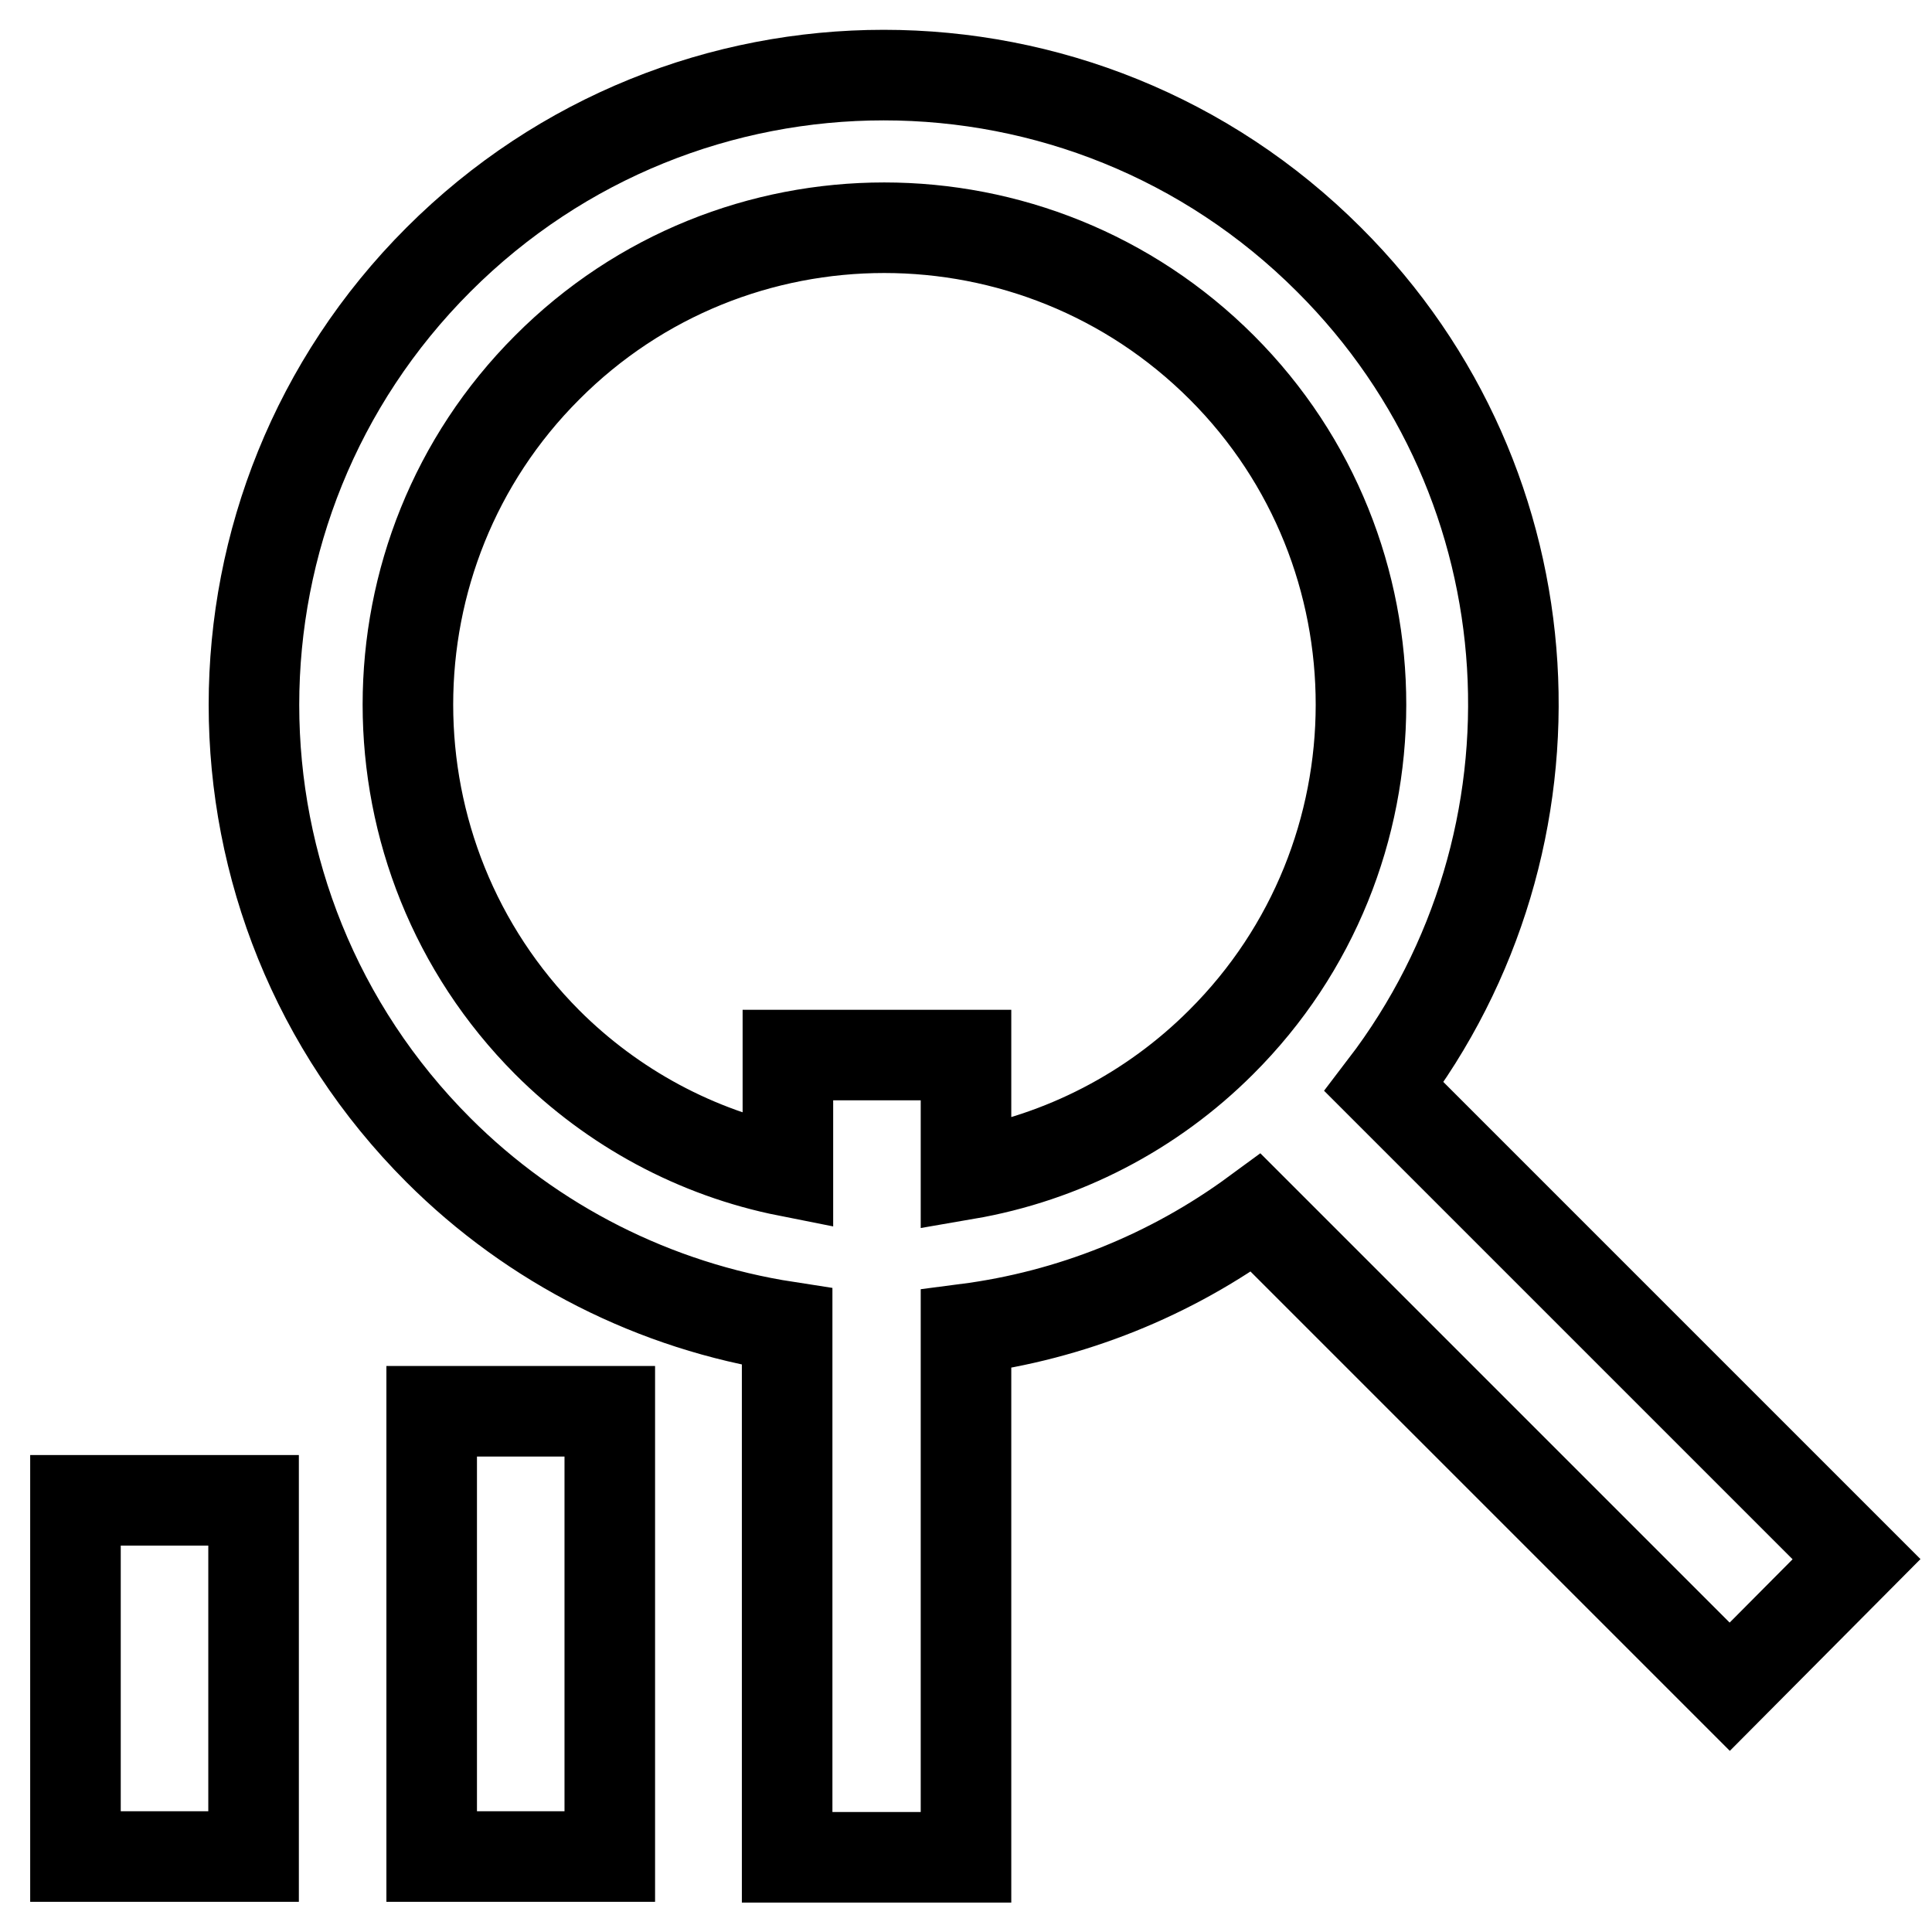 <?xml version="1.0" encoding="utf-8"?>
<!-- Svg Vector Icons : http://www.onlinewebfonts.com/icon -->
<!DOCTYPE svg PUBLIC "-//W3C//DTD SVG 1.1//EN" "http://www.w3.org/Graphics/SVG/1.1/DTD/svg11.dtd">
<svg version="1.1" xmlns="http://www.w3.org/2000/svg" xmlns:xlink="http://www.w3.org/1999/xlink" x="0px" y="0px" viewBox="0 0 256 256" enable-background="new 0 0 256 256" xml:space="preserve">
<g> <path stroke-width="12" fill-opacity="0" stroke="#000000"  d="M57.2,187h23.6v59H57.2V187z M10,198.8h23.6v47.2H10V198.8z"/> <path stroke-width="12" fill-opacity="0" stroke="#000000"  d="M183.4,144c25-32.7,22.7-79.7-7.3-109.6c-32.6-32.6-85.4-32.6-118,0c-32.6,32.6-32.6,85.4,0,118 c12.5,12.5,28.7,20.7,46.2,23.4v70.3H128v-70c13.9-1.8,27.1-7.1,38.4-15.4l62.8,62.8l16.8-16.9L183.4,144z M161.8,138.1 c-9.2,9.2-21,15.3-33.8,17.5v-15.8h-23.6v15.4c-12.1-2.4-23.2-8.4-31.9-17.1c-24.6-24.7-24.6-64.8,0-89.4 c24.6-24.7,64.7-24.7,89.4,0C186.5,73.3,186.5,113.5,161.8,138.1L161.8,138.1z"/></g>
</svg>